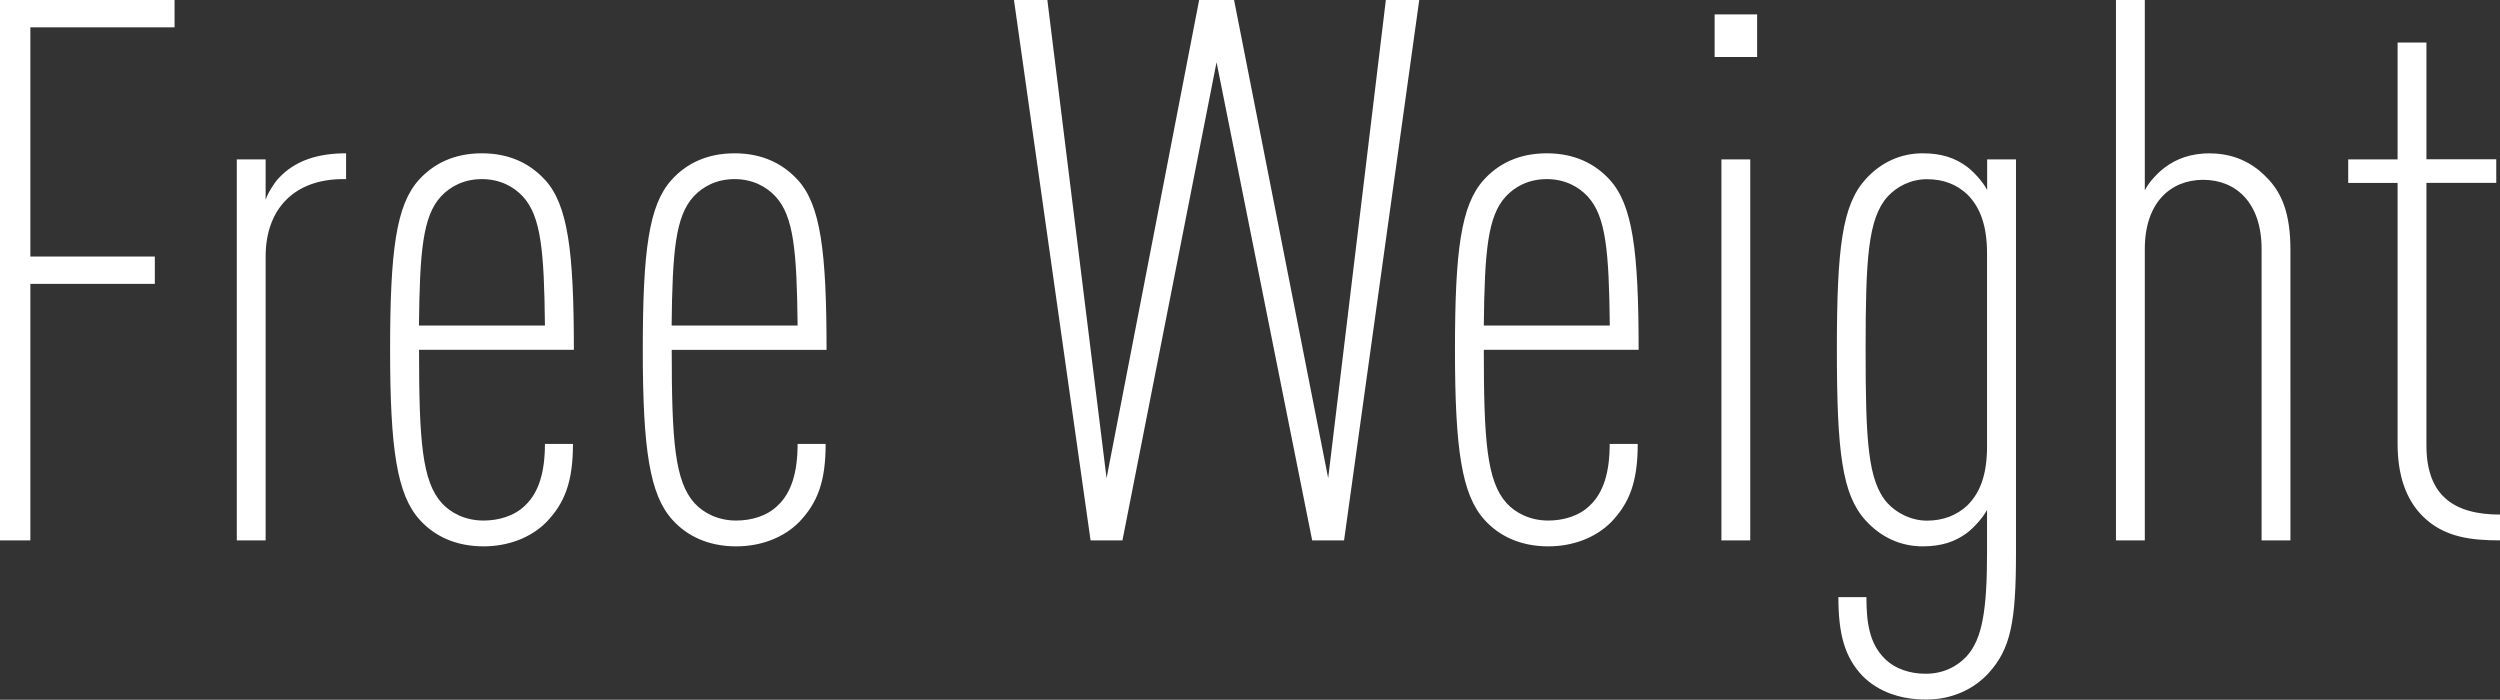 <svg id="_レイヤー_2" xmlns="http://www.w3.org/2000/svg" viewBox="0 0 247.05 69.15"><rect x="0" y="0" width="247.05" height="69.15" fill="#333333" stroke="none"/><defs><style>.cls-1{fill:#fff;stroke-width:0}</style></defs><path class="cls-1" d="M131.25 47.25L121.95 0h-3.45l-9.15 47.25L103.5 0h-3.3l7.57 53.4h3.15l9.3-47.25 9.45 47.25h3.15L140.25 0h-3.3l-5.7 47.25zm-77.4-29.48c-1.43-1.57-3.45-2.62-6.23-2.62s-4.8 1.05-6.22 2.62c-2.25 2.48-2.85 6.98-2.85 16.8s.68 14.32 2.93 16.8c1.42 1.58 3.52 2.62 6.3 2.62 2.4 0 4.65-.82 6.22-2.4 1.8-1.88 2.62-3.97 2.62-7.72h-2.77c0 2.77-.6 4.8-1.95 6.07-1.05 1.05-2.62 1.5-4.12 1.5-1.8 0-3.23-.75-4.12-1.72-1.95-2.17-2.25-6.15-2.25-15.15h15.3c0-9.82-.6-14.32-2.85-16.8zM41.4 32.17c.08-7.35.38-10.8 2.17-12.75.9-.97 2.25-1.72 4.05-1.72s3.15.75 4.05 1.72c1.8 1.95 2.1 5.4 2.18 12.75H41.4zm37.42-14.4c-1.43-1.57-3.45-2.62-6.23-2.62s-4.8 1.05-6.22 2.62c-2.25 2.48-2.85 6.98-2.85 16.8s.68 14.32 2.93 16.8c1.42 1.58 3.52 2.62 6.3 2.62 2.4 0 4.65-.82 6.22-2.4 1.8-1.88 2.62-3.97 2.62-7.72h-2.77c0 2.77-.6 4.8-1.95 6.07-1.05 1.05-2.62 1.5-4.12 1.5-1.8 0-3.23-.75-4.12-1.72-1.95-2.17-2.25-6.15-2.25-15.15h15.3c0-9.82-.6-14.32-2.85-16.8zm-12.45 14.4c.08-7.35.38-10.8 2.17-12.75.9-.97 2.25-1.72 4.05-1.72s3.15.75 4.05 1.72c1.8 1.95 2.1 5.4 2.18 12.75H66.37zM0 53.4h3V28.05h12.3v-2.7H3V2.7h14.25V0H0v53.4zm26.25-33.68v-3.97H23.4V53.4h2.85V25.35c0-4.72 2.85-7.65 7.65-7.65h.3v-2.55c-2.7 0-5.02.67-6.67 2.47-.38.38-1.05 1.42-1.27 2.1zm192.15-4.57c-1.88 0-3.3.52-4.5 1.42-.6.45-1.57 1.42-1.95 2.25V0h-2.85v53.4h2.85V24.6c0-4.58 2.55-6.83 5.77-6.83s5.77 2.25 5.77 6.83v28.8h2.85V24.68c0-3.53-.83-5.62-2.33-7.12-1.42-1.5-3.3-2.4-5.62-2.4zm-59.32 2.62c-1.43-1.57-3.45-2.62-6.23-2.62s-4.8 1.05-6.22 2.62c-2.25 2.48-2.85 6.98-2.85 16.8s.67 14.32 2.92 16.8c1.42 1.58 3.52 2.62 6.3 2.62 2.4 0 4.65-.82 6.22-2.4 1.8-1.88 2.62-3.97 2.62-7.72h-2.77c0 2.77-.6 4.8-1.95 6.07-1.05 1.05-2.62 1.5-4.12 1.5-1.8 0-3.23-.75-4.12-1.72-1.95-2.17-2.25-6.15-2.25-15.15h15.3c0-9.82-.6-14.32-2.85-16.8zm-12.45 14.4c.08-7.35.38-10.8 2.17-12.75.9-.97 2.25-1.72 4.05-1.72s3.15.75 4.05 1.72c1.8 1.95 2.1 5.4 2.18 12.75h-12.45zm93.15 11.85V18.07h6.9v-2.33h-6.9V4.2h-2.85v11.55h-4.88v2.33h4.88v25.8c0 3.07.82 5.47 2.47 7.12 2.1 2.1 4.8 2.4 7.65 2.4v-2.55c-4.65 0-7.27-1.95-7.27-6.83zm-43.42-25.27c-.45-.83-1.27-1.72-1.95-2.25-1.2-.9-2.55-1.35-4.42-1.35-2.18 0-4.12.9-5.62 2.55-2.32 2.55-2.85 6.75-2.85 16.87s.52 14.32 2.85 16.87c1.5 1.65 3.45 2.55 5.62 2.55 1.87 0 3.22-.45 4.42-1.35.67-.53 1.5-1.42 1.95-2.25v4.2c0 5.62-.45 8.55-2.02 10.27-.9.97-2.25 1.72-4.05 1.72-1.5 0-3-.45-4.05-1.5-1.5-1.5-1.8-3.52-1.8-6.07h-2.77c0 3.6.6 5.92 2.4 7.8 1.57 1.57 3.75 2.32 6.3 2.32s4.72-1.05 6.15-2.62c2.17-2.4 2.7-5.02 2.7-11.85V15.75h-2.85v3zm0 25.35c0 2.78-.67 4.58-1.95 5.85-1.05.98-2.4 1.5-3.98 1.5s-3-.75-3.9-1.72c-1.95-2.17-2.17-6.15-2.17-15.15s.23-12.97 2.17-15.15c.9-.97 2.25-1.72 3.9-1.72s2.92.52 3.98 1.5c1.27 1.27 1.95 3.07 1.95 5.85v19.05zM169.44 5.63h4.2V1.42h-4.2v4.2zm.67 47.77h2.85V15.75h-2.85V53.4z" id="Design"/></svg>